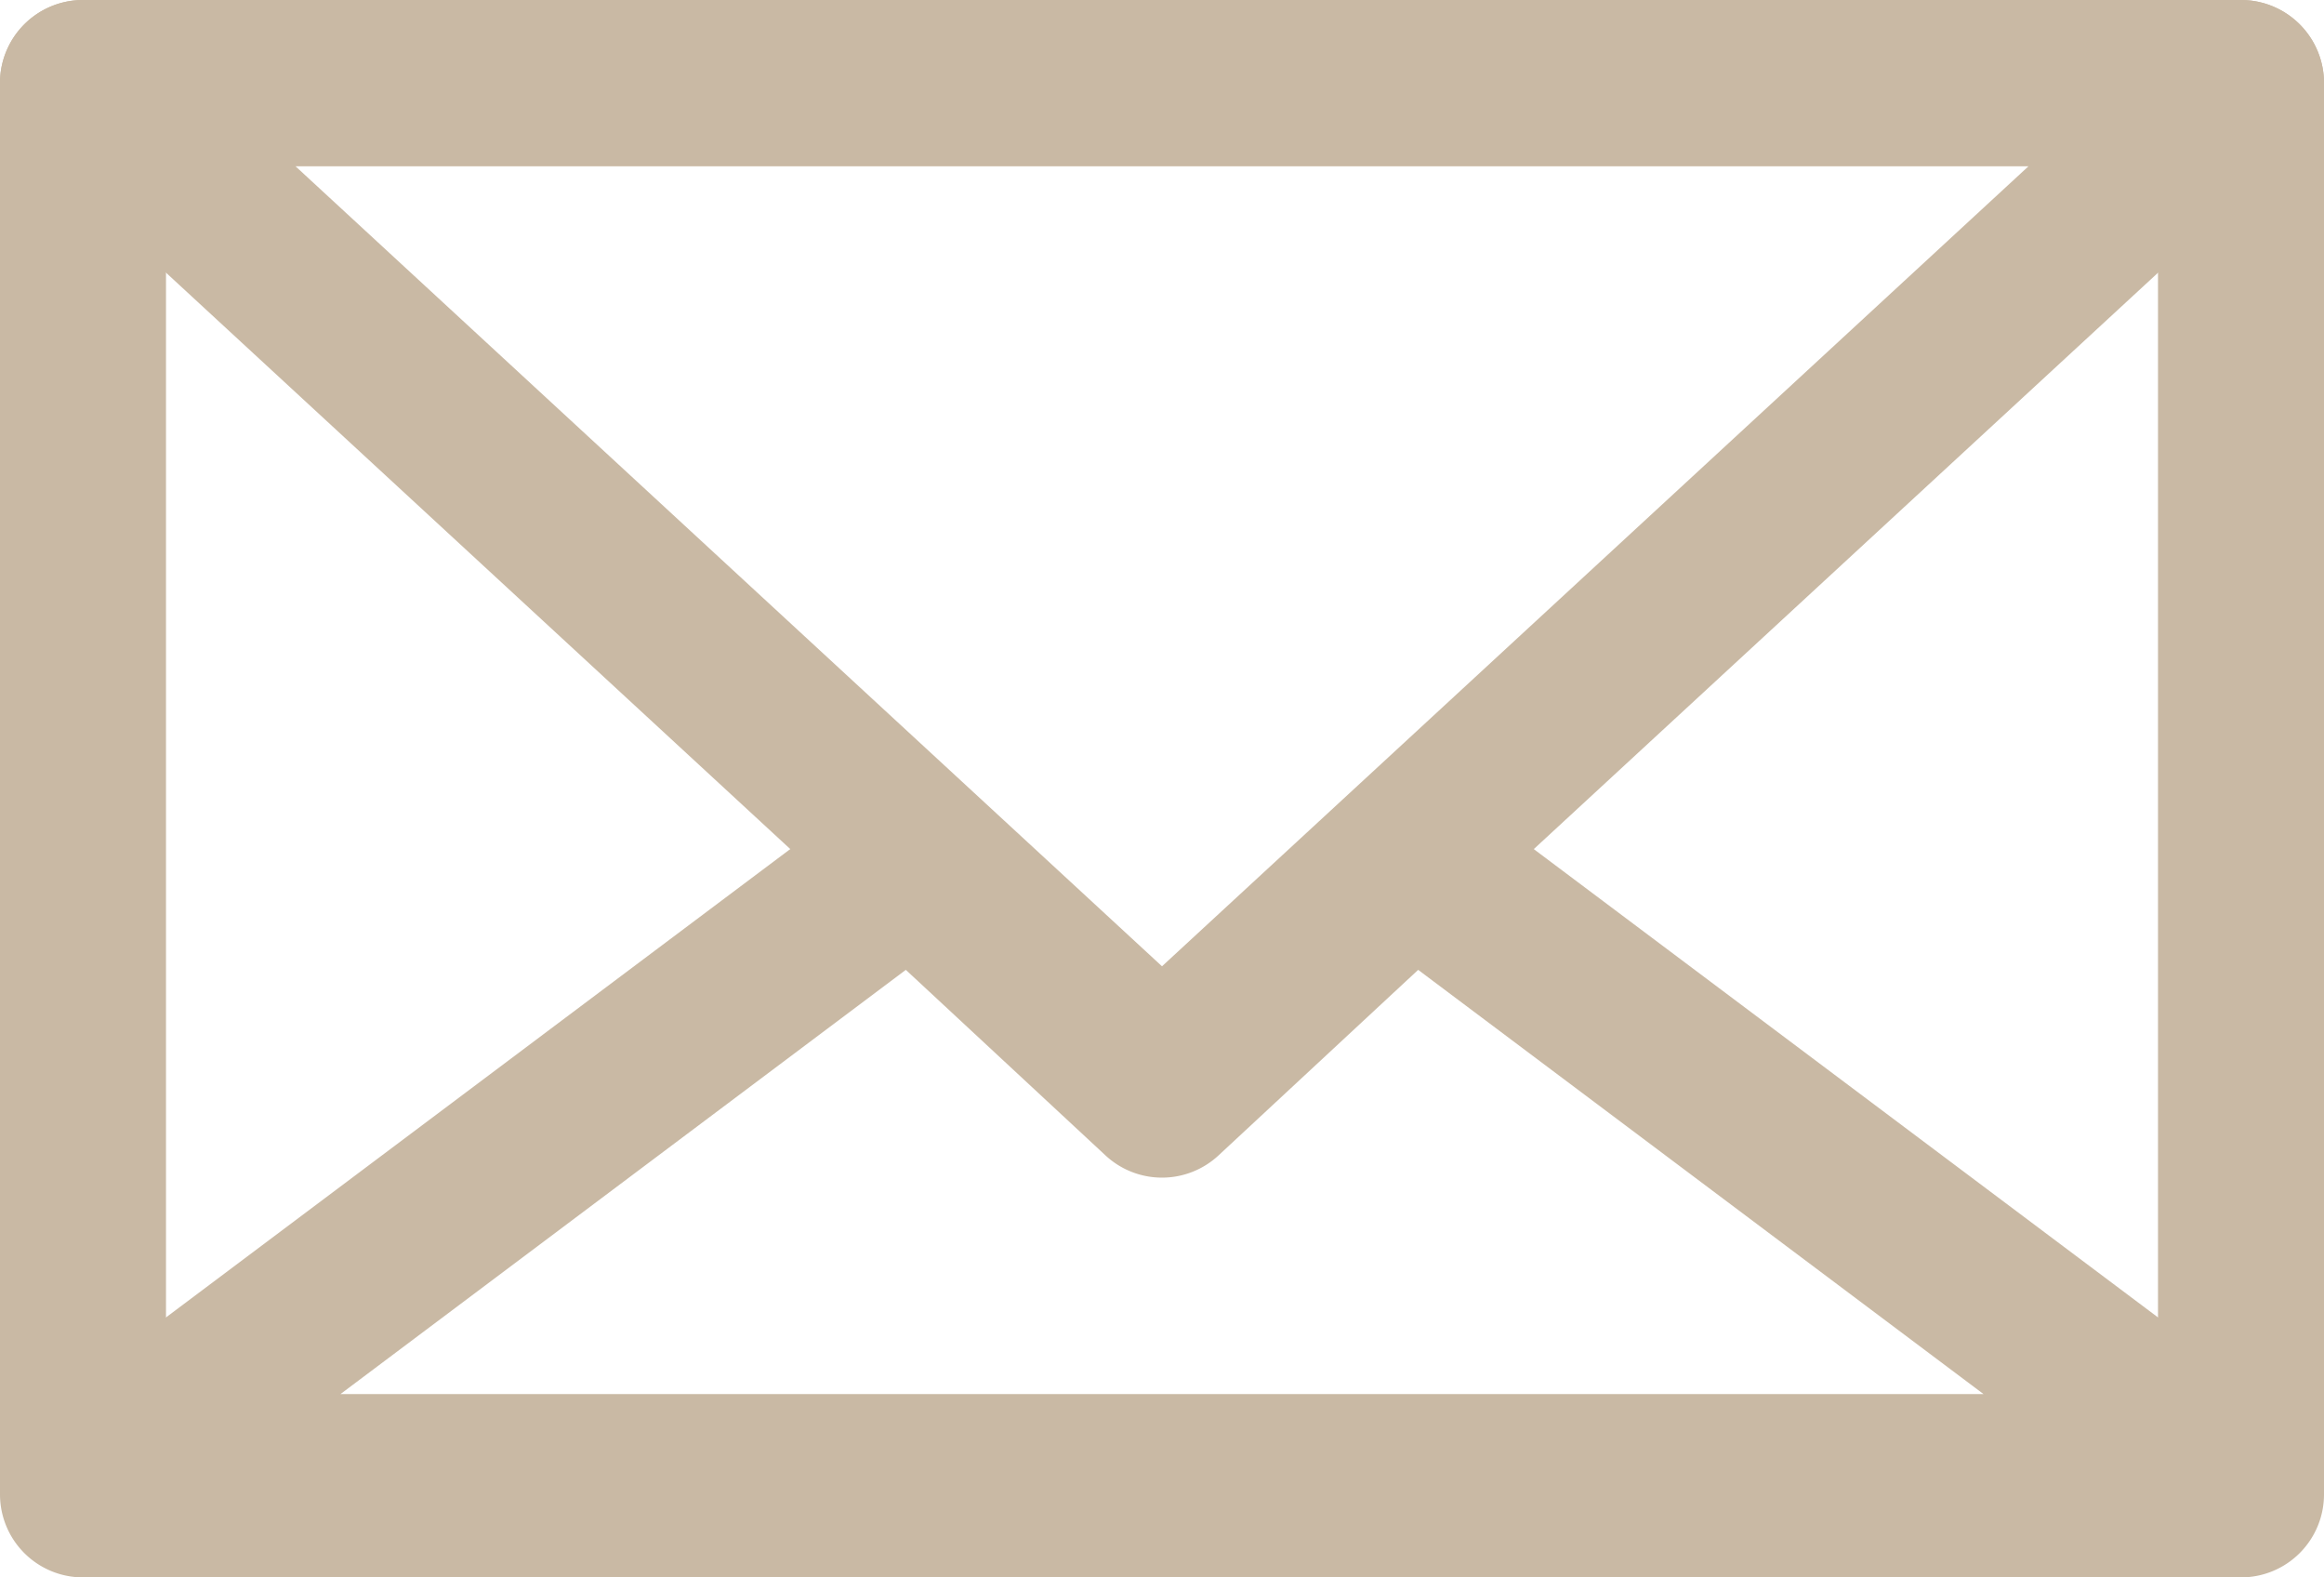 <svg xmlns="http://www.w3.org/2000/svg" width="56" height="38" viewBox="0 0 56 38"><g transform="translate(-106.795 -969.583)"><path d="M0-2H52a2,2,0,0,1,2,2V34a2,2,0,0,1-2,2H0a2,2,0,0,1-2-2V0A2,2,0,0,1,0-2ZM50,2H2V32H50Z" transform="translate(108.795 971.583)" fill="#c9b9a4"/><path d="M51.591,16.819H0a2,2,0,0,1-1.9-1.368,2,2,0,0,1,.7-2.232L18.558-1.6a2,2,0,0,1,2.561.134L25.8,2.876l4.676-4.342A2,2,0,0,1,33.032-1.6L52.781,13.212a2,2,0,0,1-1.19,3.607ZM6,12.819H45.59L31.968,2.6,27.156,7.071a2,2,0,0,1-2.722,0L19.622,2.6Z" transform="translate(109 990.347)" fill="#c9b9a4"/><path d="M26-2a2,2,0,0,1,1.357.53l26,24A2,2,0,0,1,52,26H0a2,2,0,0,1-1.863-1.272,2,2,0,0,1,.506-2.2l26-24A2,2,0,0,1,26-2ZM46.885,22,26,2.722,5.115,22Z" transform="translate(160.795 995.583) rotate(180)" fill="#c9b9a4"/></g></svg>
